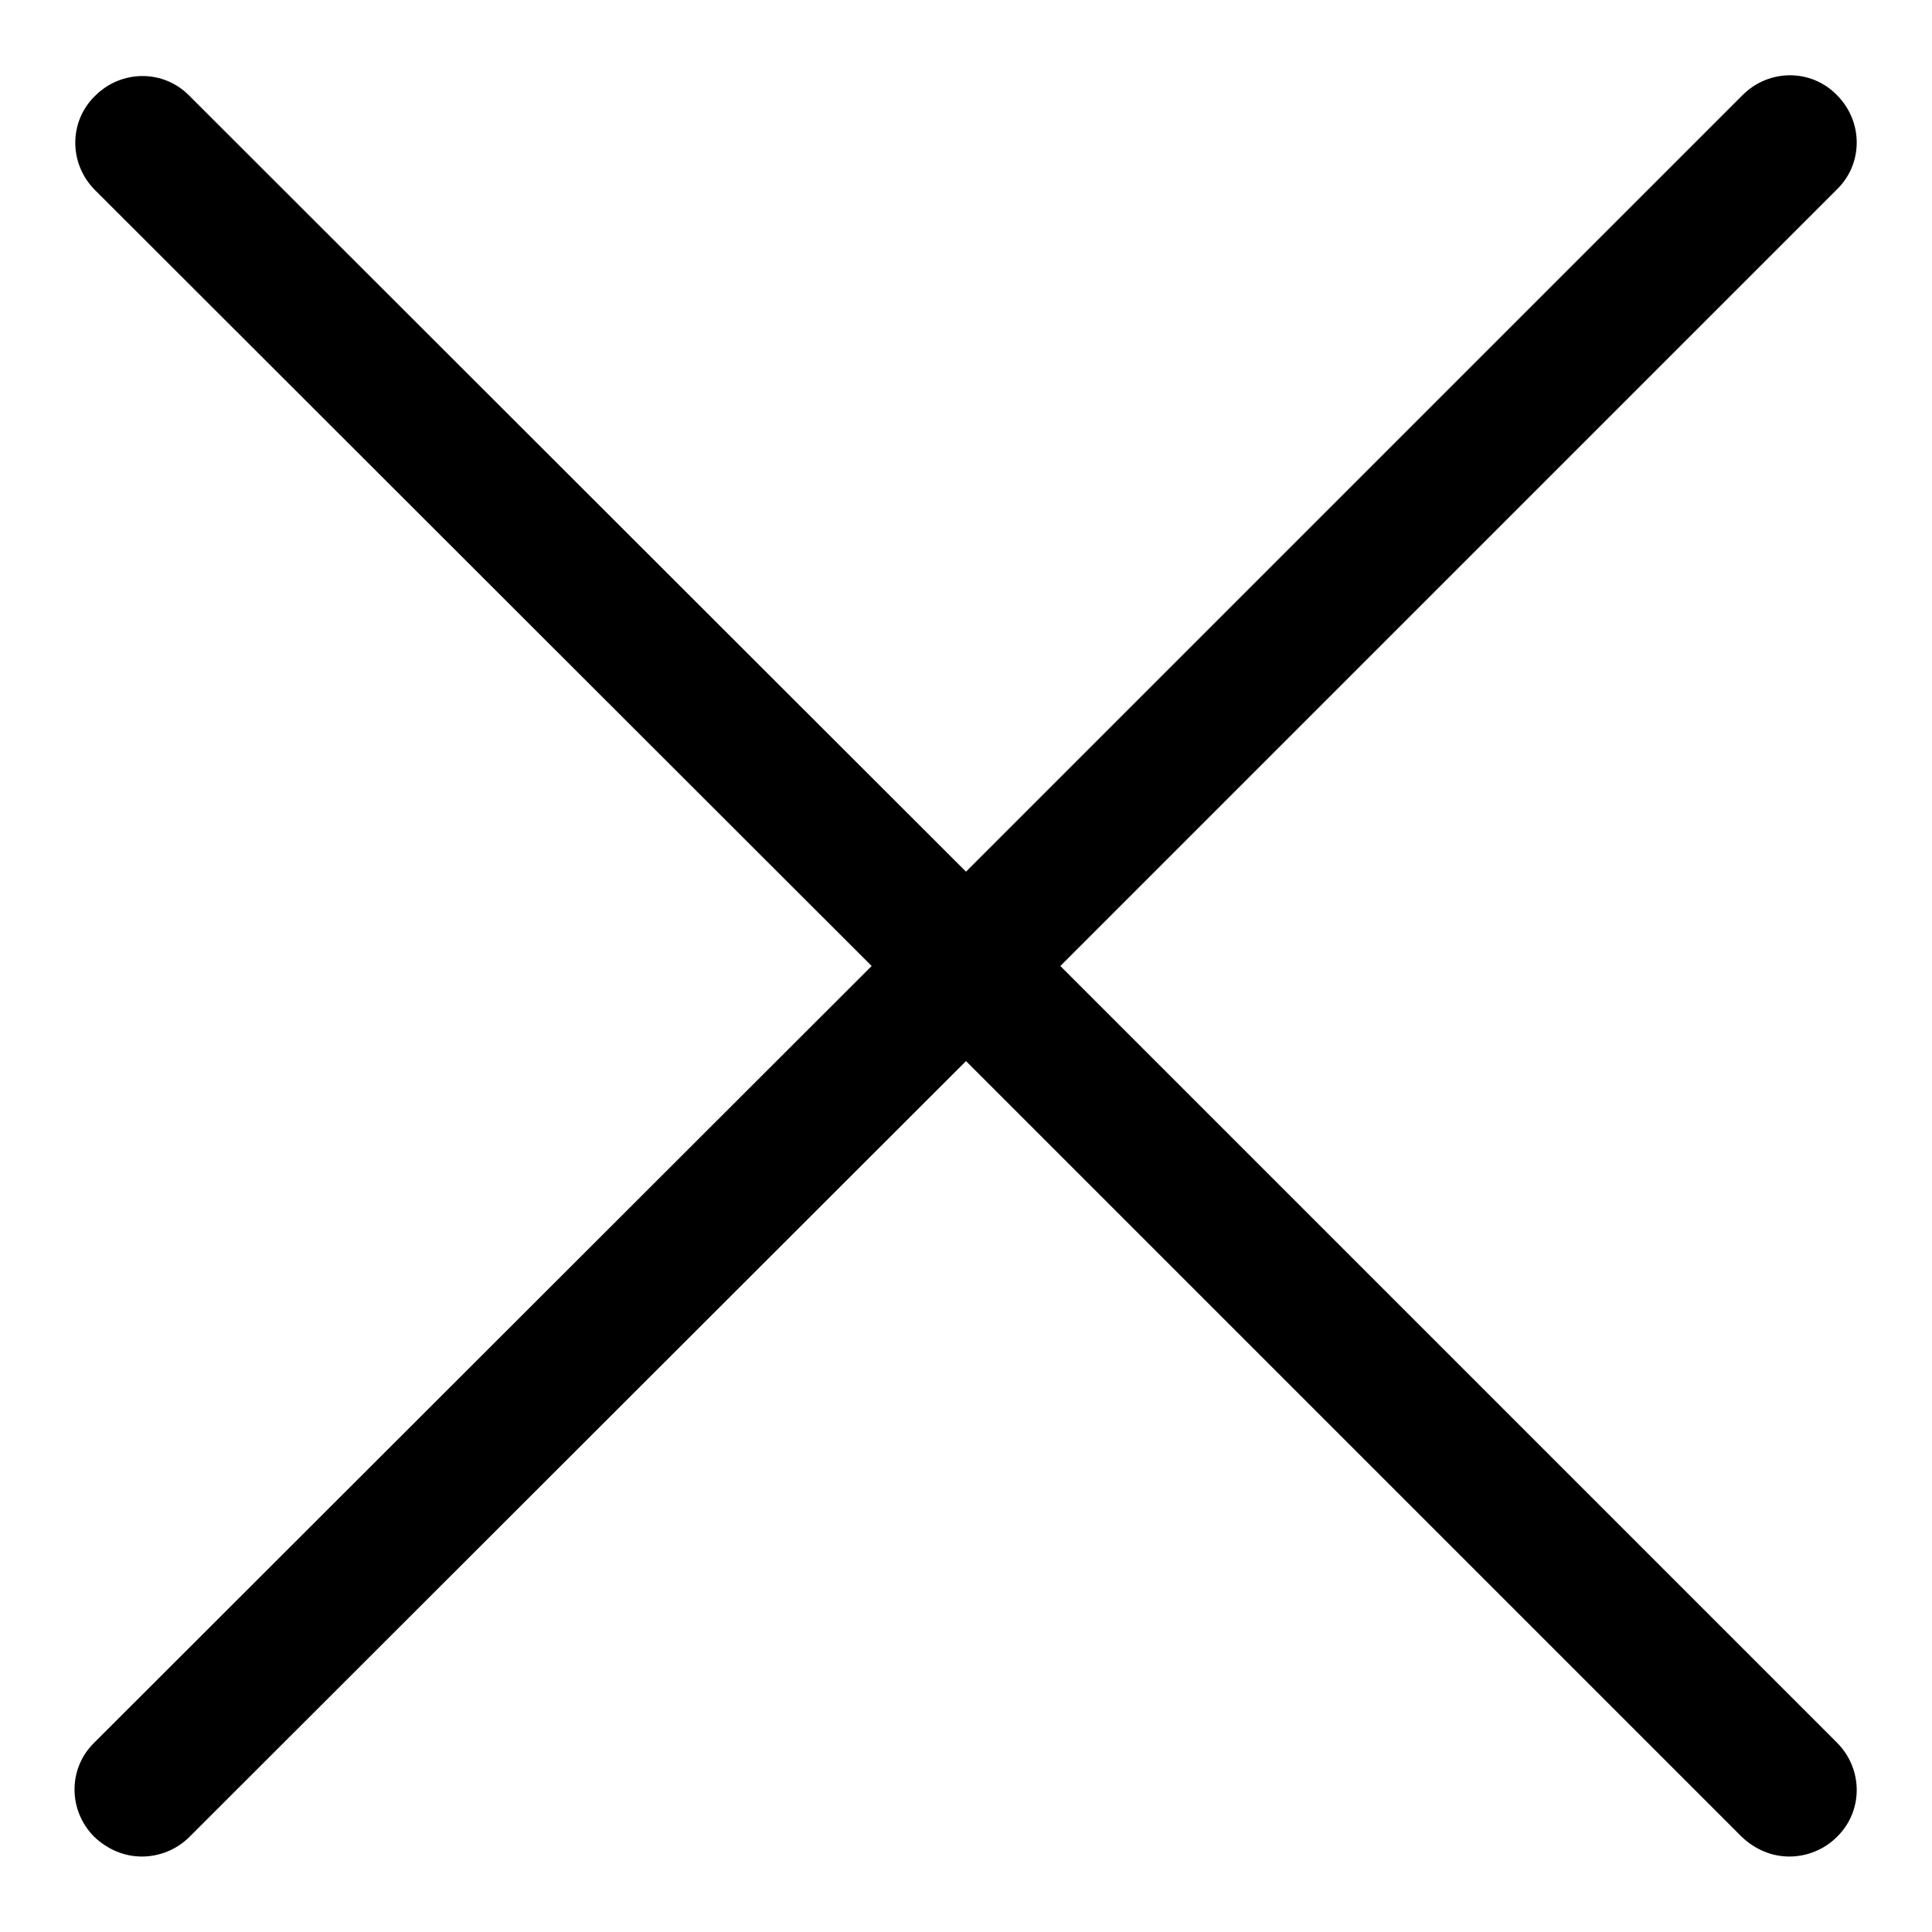 <?xml version="1.0" encoding="utf-8"?>
<!-- Svg Vector Icons : http://www.onlinewebfonts.com/icon -->
<!DOCTYPE svg PUBLIC "-//W3C//DTD SVG 1.1//EN" "http://www.w3.org/Graphics/SVG/1.1/DTD/svg11.dtd">
<svg version="1.1" xmlns="http://www.w3.org/2000/svg" xmlns:xlink="http://www.w3.org/1999/xlink" x="0px" y="0px" viewBox="0 0 256 256" enable-background="new 0 0 256 256" xml:space="preserve">
<g> <path fill="#000000" d="M243.4,230.9c3.5,3.5,3.5,9.1,0,12.5c-1.7,1.7-4,2.6-6.3,2.6c-2.3,0-4.5-0.9-6.3-2.6L128,140.6L25.1,243.4 c-1.7,1.7-4,2.6-6.3,2.6s-4.5-0.9-6.3-2.6c-3.5-3.5-3.5-9.1,0-12.5L115.5,128L12.6,25.2c-3.5-3.5-3.5-9.1,0-12.5 c3.5-3.5,9.1-3.5,12.5,0L128,115.5L230.9,12.6c3.5-3.5,9.1-3.5,12.5,0c3.5,3.5,3.5,9.1,0,12.5L140.5,128L243.4,230.9z"/></g>
</svg>